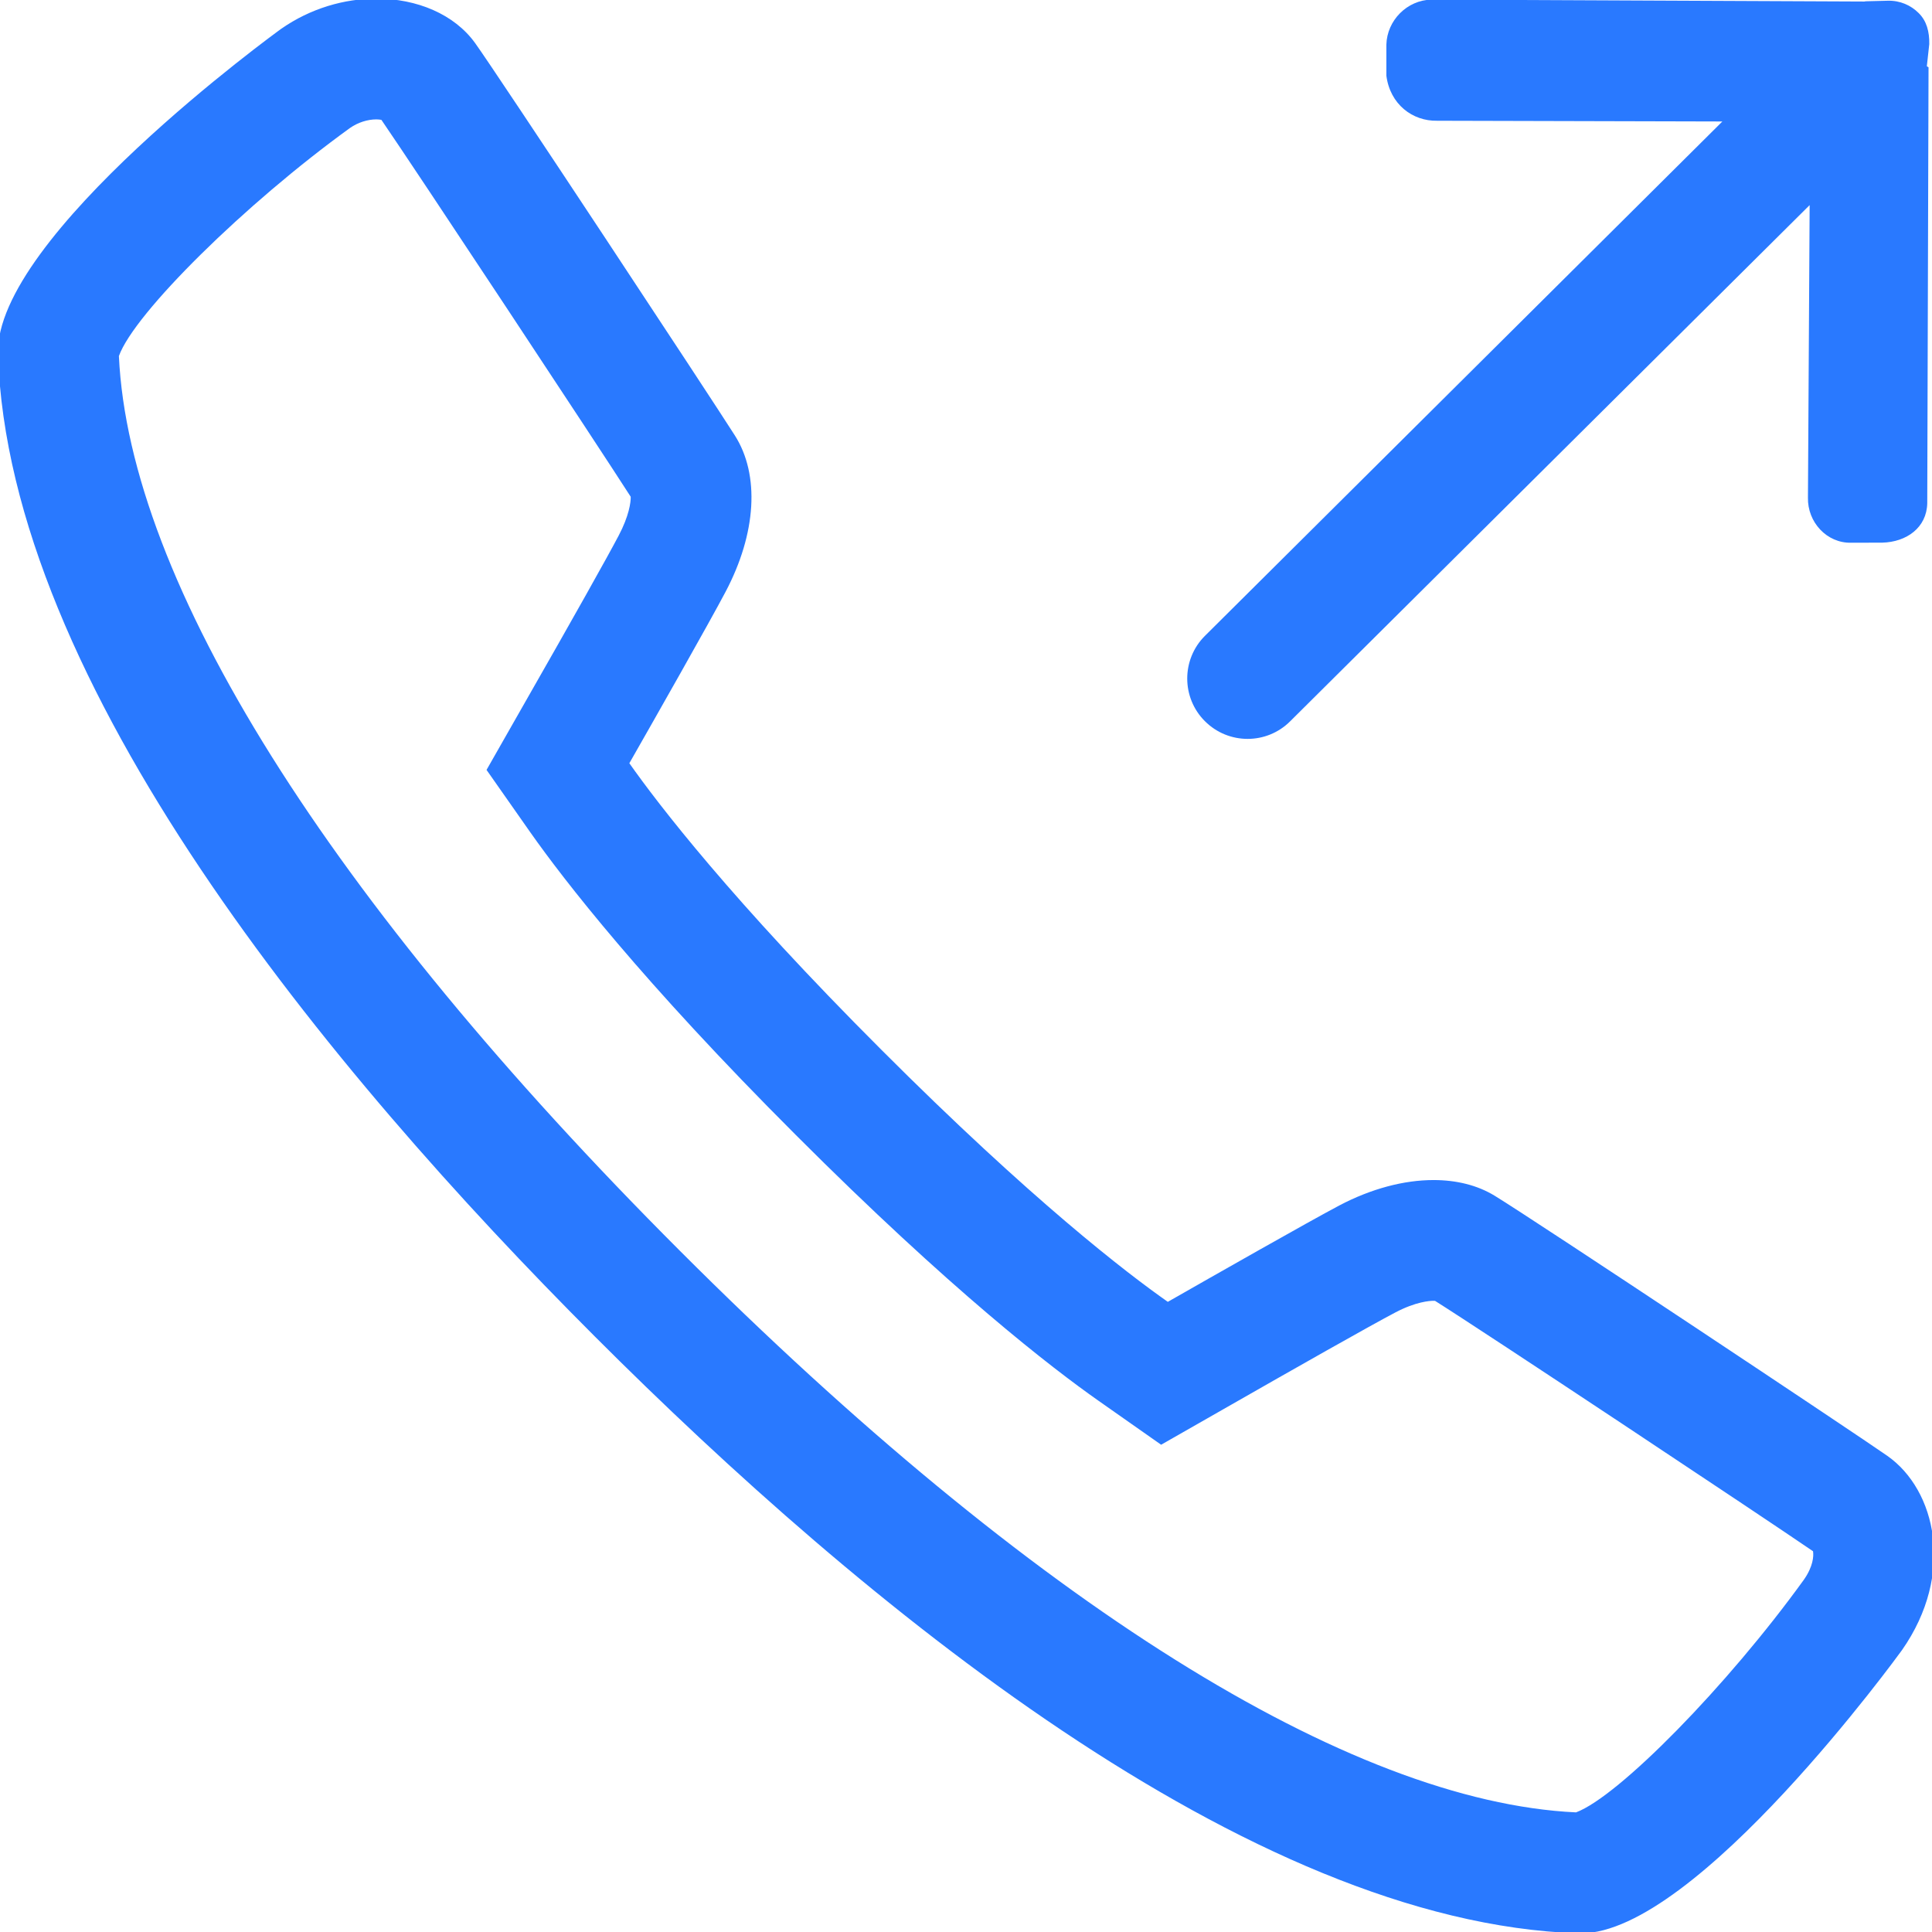 <svg width="24" height="24" viewBox="0 0 24 24" fill="none" xmlns="http://www.w3.org/2000/svg">
<g clip-path="url(#clip0_2992_6318)">
<path d="M23.445 18.085C23.078 17.827 19.061 15.155 18.569 14.855C18.354 14.723 18.092 14.659 17.808 14.659C17.441 14.659 17.034 14.766 16.637 14.975C16.251 15.179 15.08 15.845 14.507 16.172C14.002 15.818 12.816 14.91 10.948 13.04C9.091 11.184 8.175 9.988 7.818 9.481C8.145 8.908 8.81 7.737 9.013 7.352C9.397 6.625 9.44 5.899 9.129 5.41C8.837 4.949 6.176 0.915 5.902 0.535C5.644 0.177 5.18 -0.017 4.676 -0.017C4.279 -0.017 3.858 0.103 3.493 0.358C3.458 0.383 -0.072 2.942 -0.025 4.397C0.105 8.485 4.078 13.29 7.388 16.601C10.697 19.912 15.502 23.886 19.607 24.016H19.64C21.077 24.016 23.603 20.532 23.628 20.497C24.29 19.55 24.049 18.508 23.445 18.085ZM22.409 19.623C21.458 20.941 20.107 22.317 19.578 22.514C16.765 22.382 12.817 19.91 8.448 15.54C4.079 11.17 1.607 7.227 1.477 4.423C1.667 3.892 3.043 2.533 4.349 1.589C4.445 1.522 4.565 1.483 4.676 1.483C4.701 1.483 4.721 1.486 4.738 1.489C5.159 2.102 7.424 5.53 7.835 6.171C7.837 6.238 7.814 6.41 7.685 6.654C7.548 6.915 7.122 7.675 6.515 8.737L6.044 9.564L6.591 10.344C6.999 10.923 7.969 12.183 9.887 14.1C11.812 16.027 13.067 16.994 13.645 17.4L14.424 17.947L15.251 17.475C16.052 17.017 17.02 16.468 17.335 16.303C17.588 16.17 17.761 16.159 17.808 16.159C17.815 16.159 17.822 16.159 17.827 16.16C18.401 16.52 21.904 18.846 22.522 19.27C22.532 19.33 22.523 19.46 22.409 19.623ZM16.028 8.959L22.48 2.548L22.459 6.182C22.452 6.485 22.692 6.749 22.996 6.742L23.381 6.741C23.684 6.734 23.935 6.554 23.941 6.251L23.957 0.837C23.957 0.831 23.936 0.828 23.936 0.822L23.966 0.548C23.969 0.396 23.934 0.26 23.835 0.163C23.738 0.065 23.602 0.005 23.451 0.009L23.177 0.016C23.171 0.016 23.167 0.018 23.161 0.019L17.783 -0.005C17.48 0.001 17.23 0.252 17.222 0.555L17.222 0.94C17.268 1.297 17.548 1.506 17.852 1.5L21.396 1.509L14.968 7.899C14.675 8.191 14.675 8.667 14.968 8.959C15.261 9.252 15.736 9.252 16.028 8.959L16.028 8.959Z" fill="#2979FF"/>
</g>
<defs>
<clipPath id="clip0_2992_6318">
<rect width="24" height="24" fill="white"/>
</clipPath>
</defs>
</svg>
